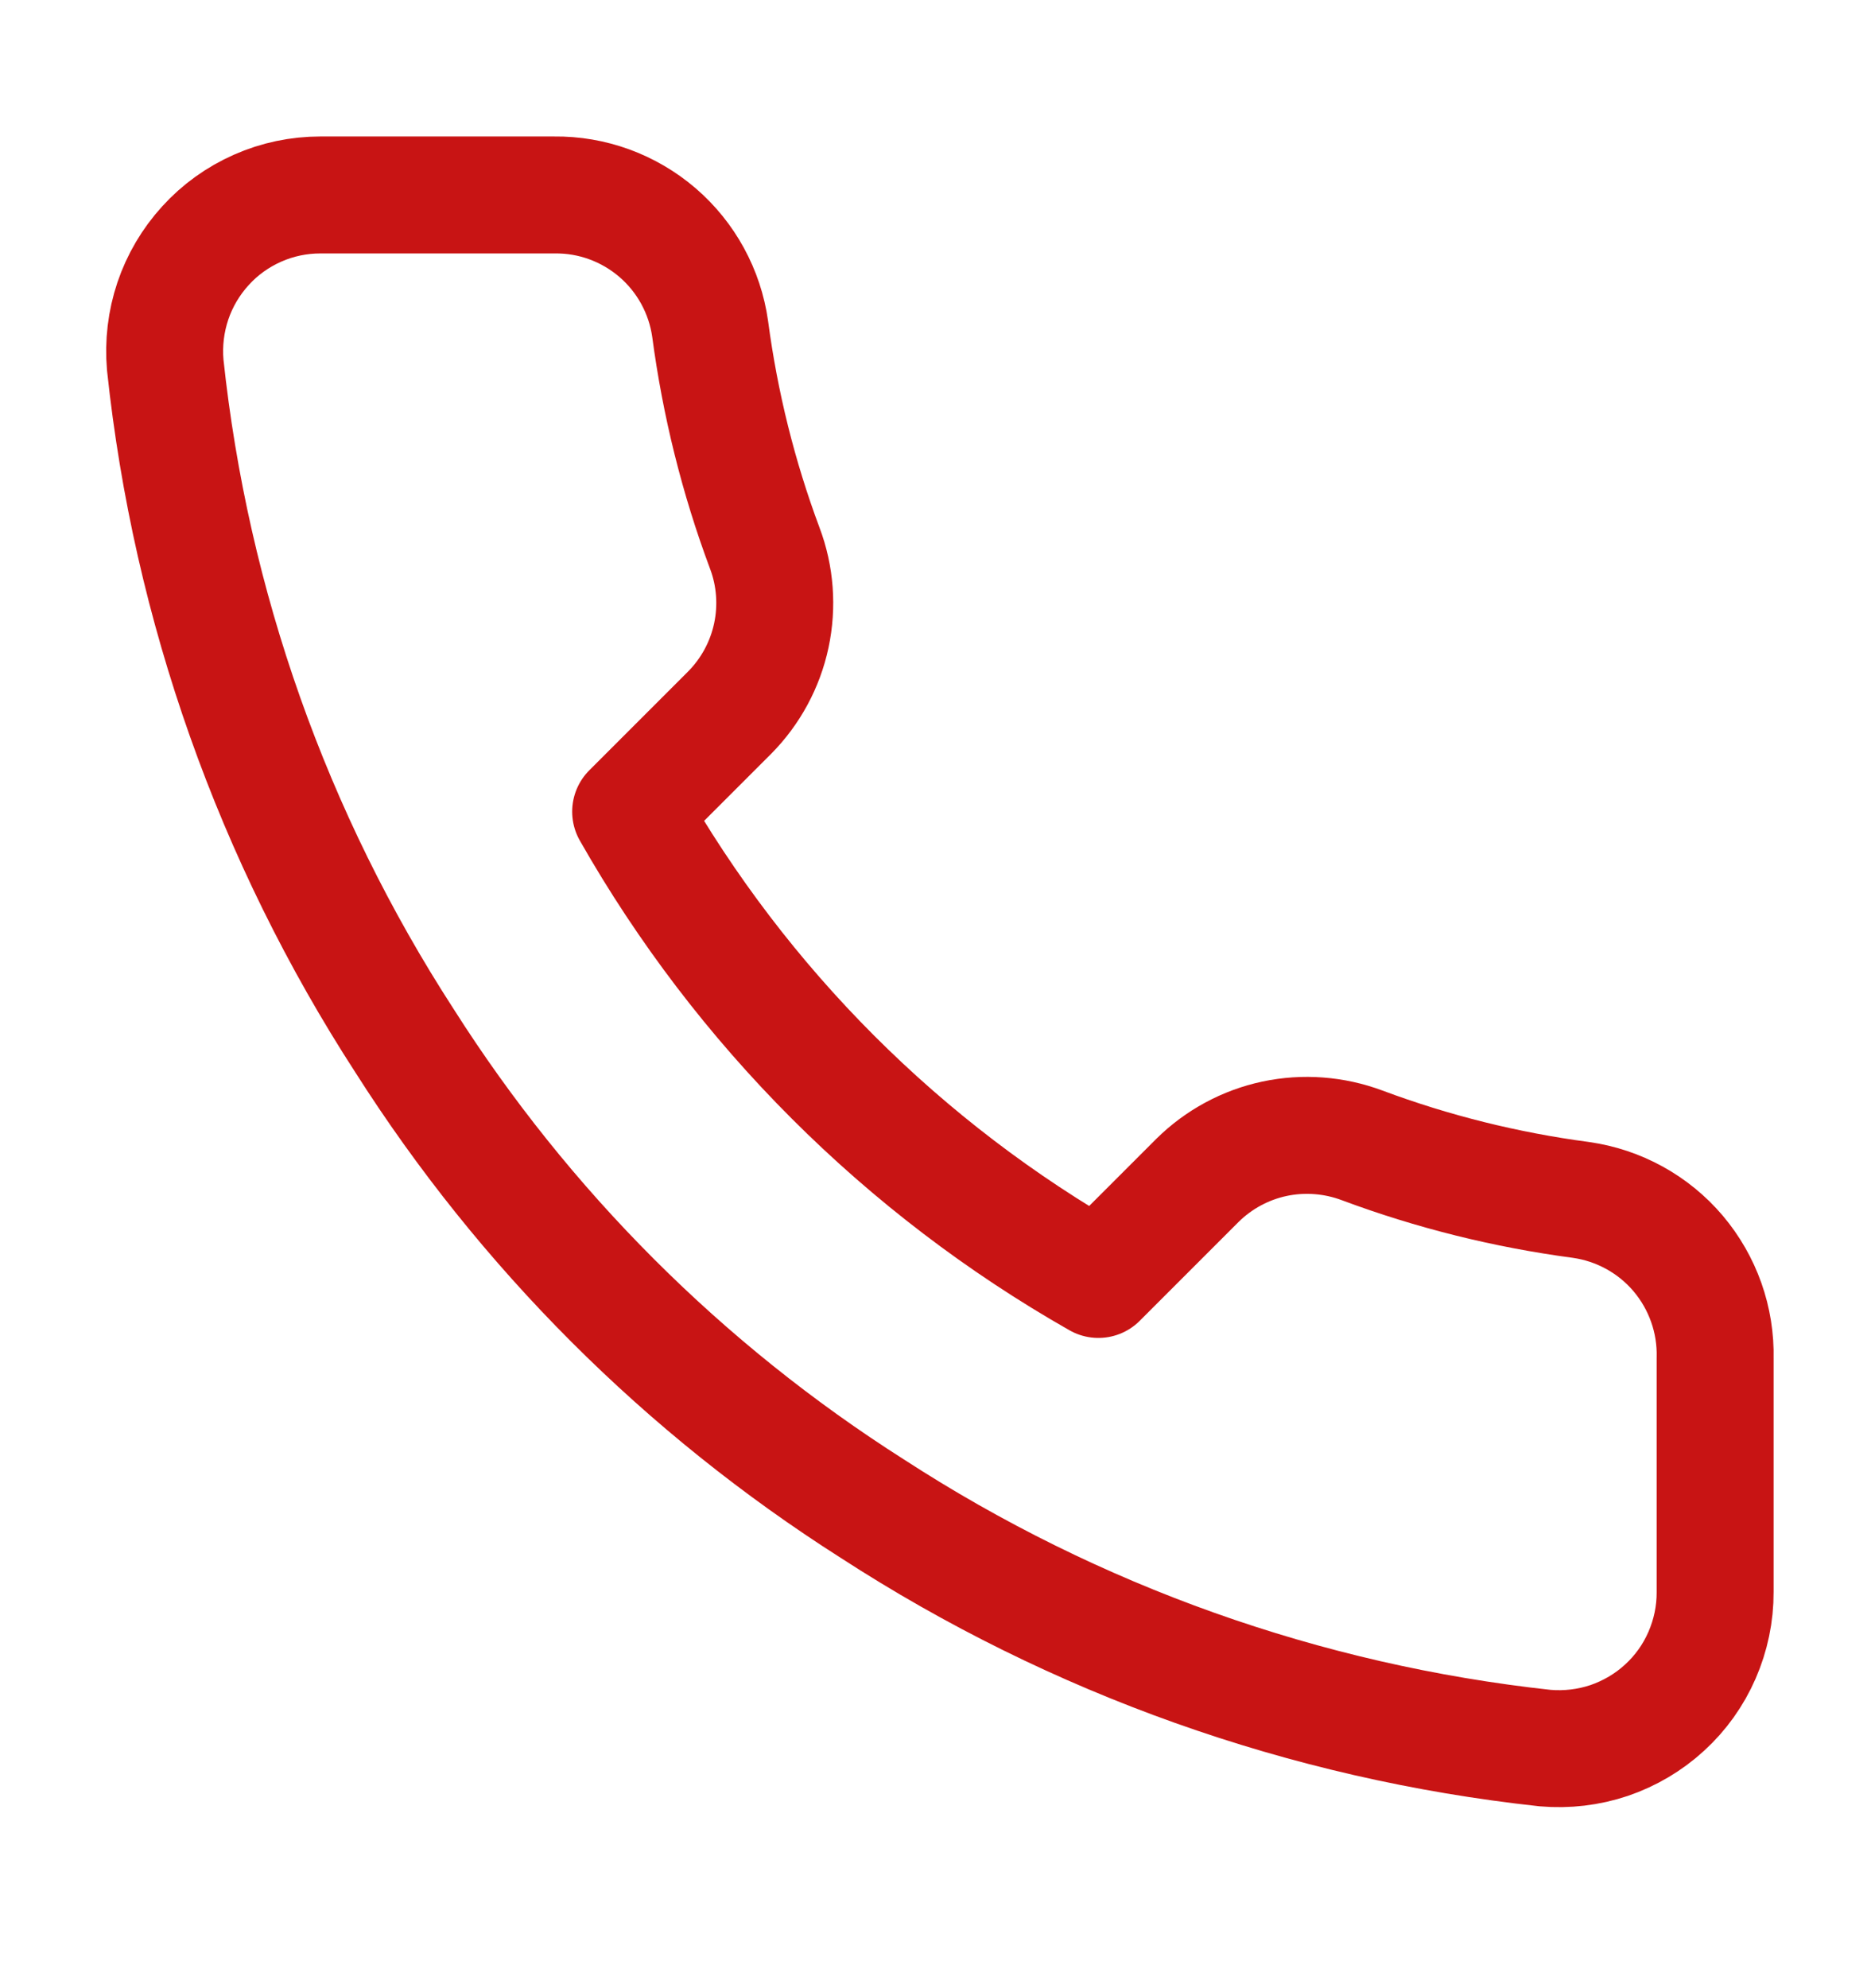 <svg width="16" height="17" viewBox="0 0 16 17" fill="none" xmlns="http://www.w3.org/2000/svg">
<path d="M14.667 11.613V13.613C14.668 13.799 14.629 13.983 14.555 14.153C14.481 14.323 14.372 14.476 14.235 14.601C14.098 14.727 13.936 14.822 13.761 14.882C13.585 14.941 13.398 14.963 13.213 14.947C11.162 14.724 9.191 14.023 7.46 12.9C5.849 11.876 4.484 10.511 3.46 8.9C2.333 7.161 1.632 5.181 1.413 3.12C1.397 2.936 1.419 2.75 1.478 2.574C1.537 2.399 1.632 2.238 1.757 2.101C1.881 1.964 2.033 1.855 2.203 1.78C2.372 1.705 2.555 1.667 2.74 1.667H4.74C5.064 1.663 5.377 1.778 5.623 1.989C5.868 2.2 6.028 2.493 6.073 2.813C6.158 3.453 6.314 4.082 6.54 4.687C6.63 4.925 6.649 5.185 6.596 5.434C6.543 5.683 6.419 5.912 6.24 6.093L5.393 6.94C6.342 8.609 7.724 9.991 9.393 10.94L10.24 10.093C10.421 9.914 10.65 9.79 10.899 9.737C11.149 9.684 11.408 9.704 11.647 9.793C12.252 10.019 12.88 10.175 13.52 10.26C13.844 10.306 14.14 10.469 14.351 10.718C14.562 10.968 14.675 11.286 14.667 11.613Z" stroke="#C81414" stroke-linecap="round" stroke-linejoin="round"/>
</svg>
